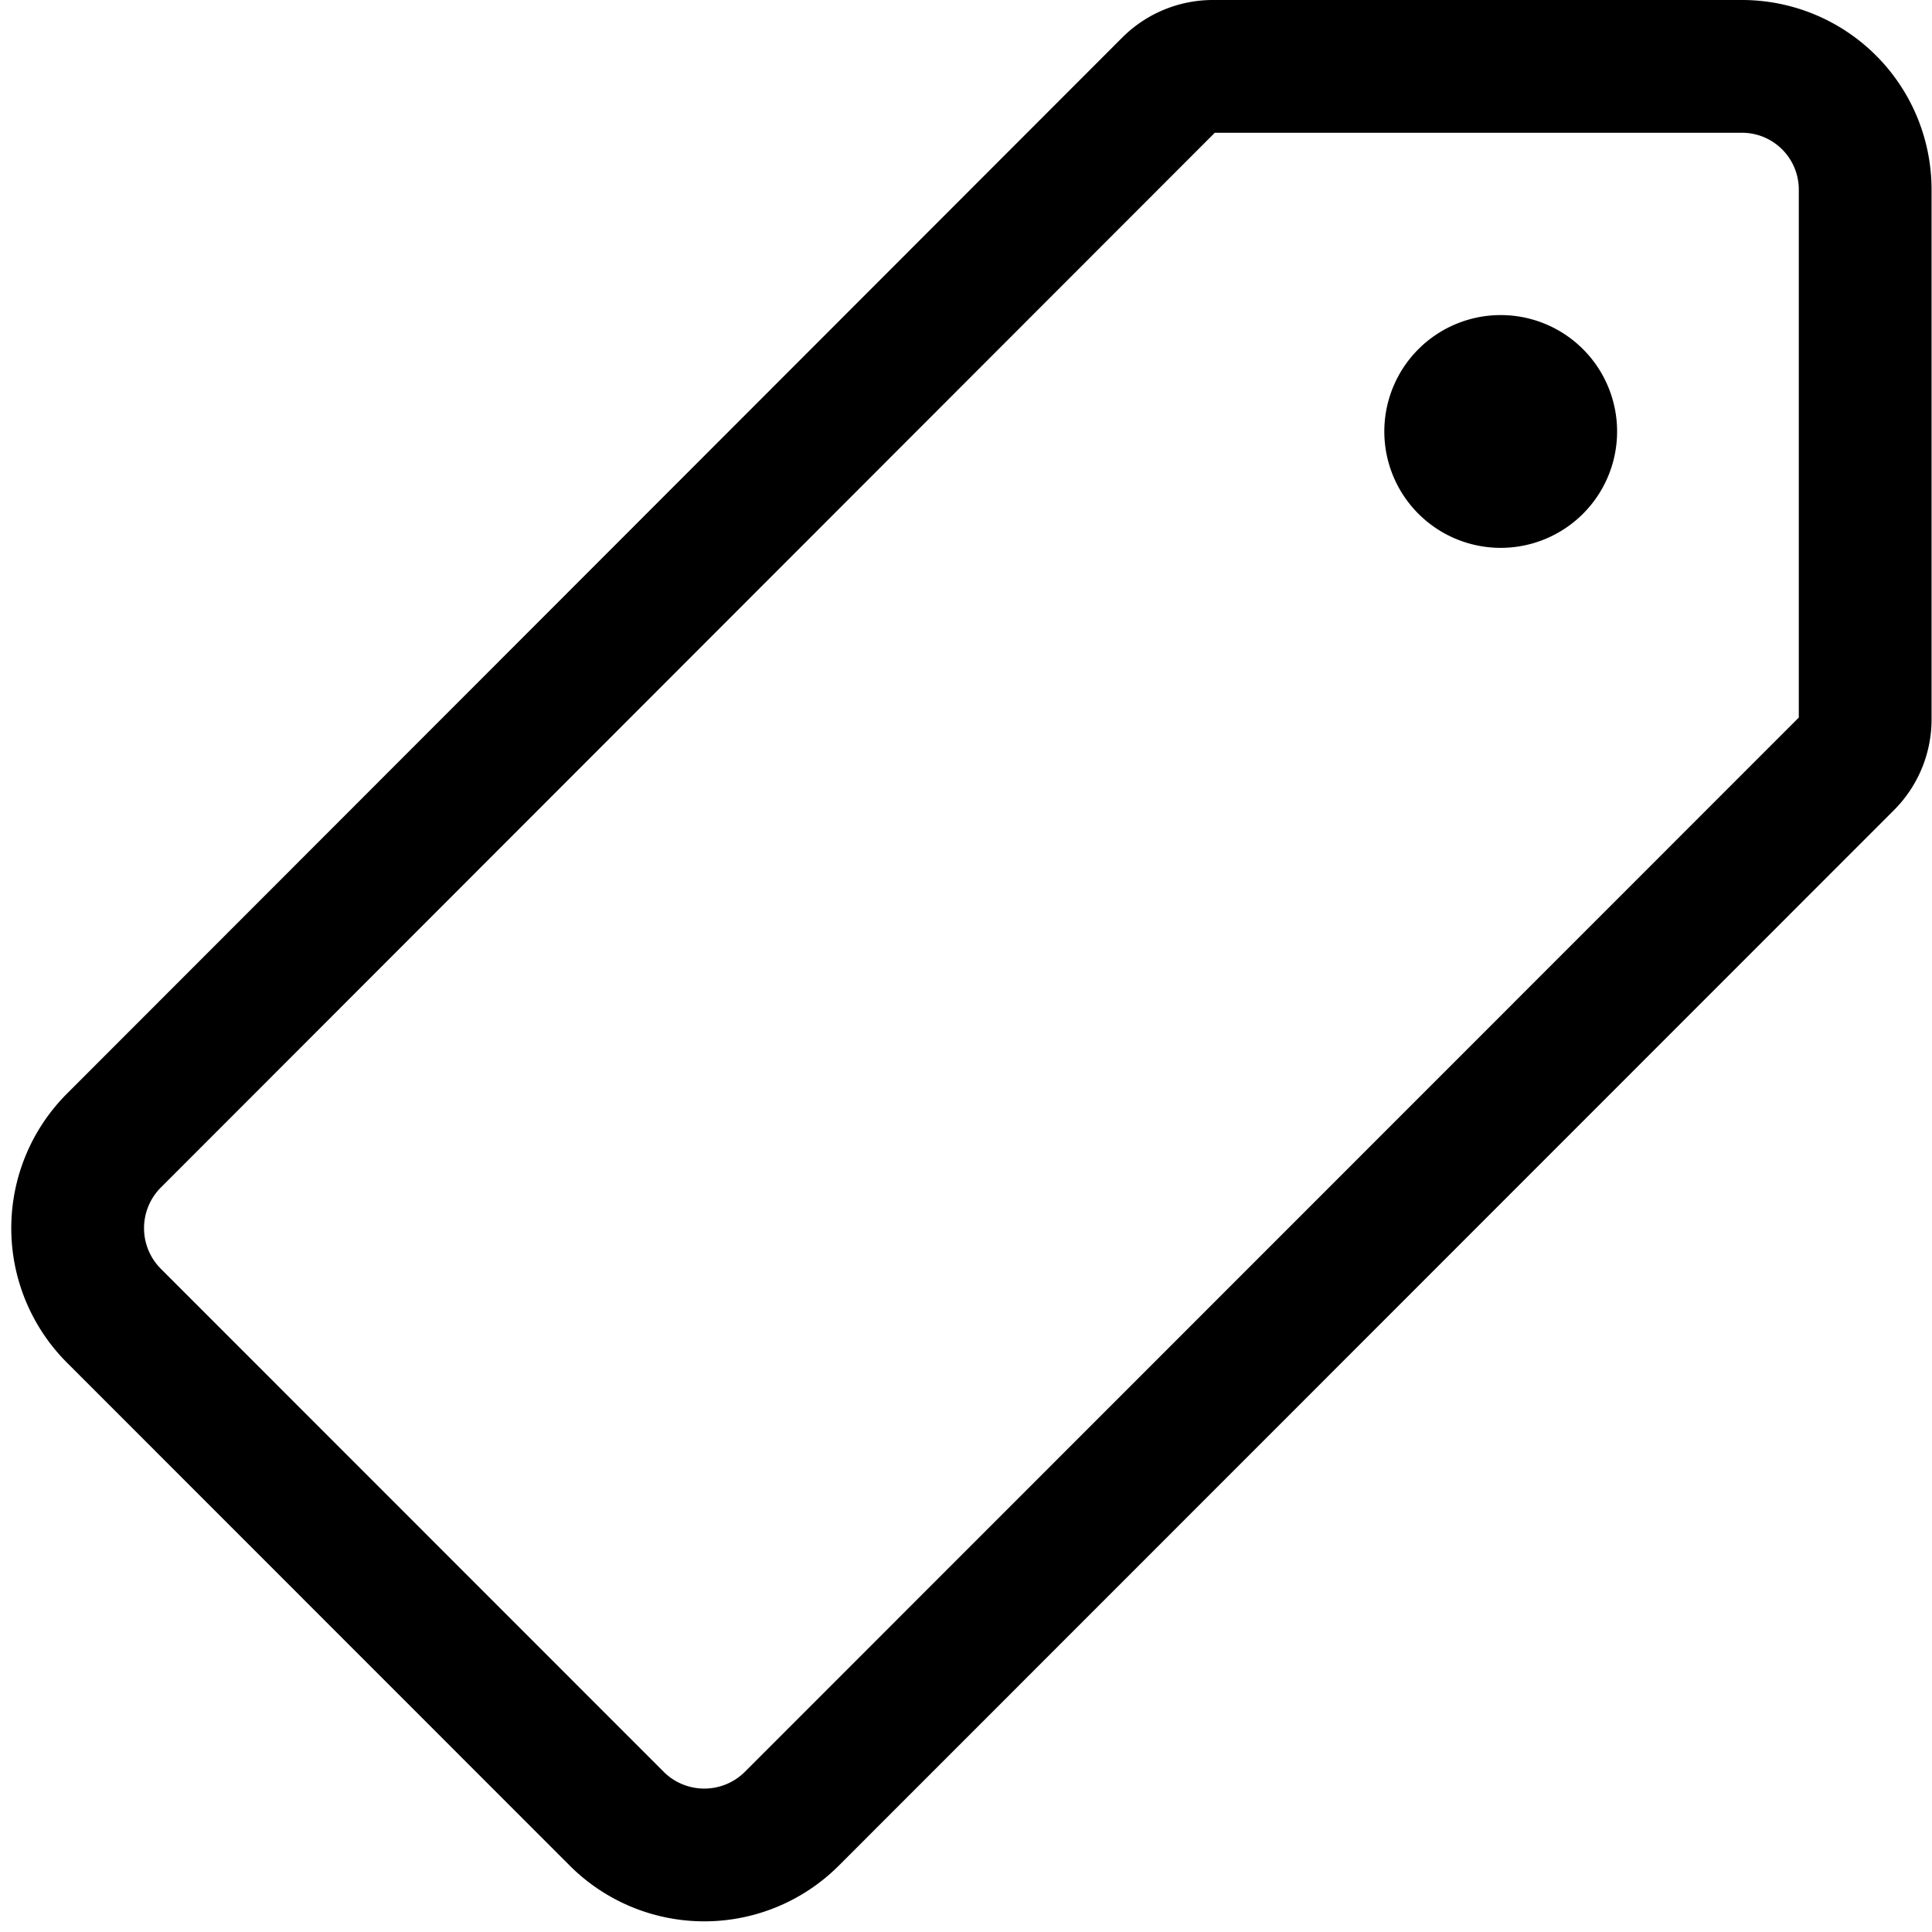 <svg xmlns="http://www.w3.org/2000/svg" width="21.829" height="21.833" viewBox="0 0 21.829 21.833">
<g id="pricetag-outline" transform="translate(-47.172 -47.25)">
<path id="Path_1500" data-name="Path 1500" d="M66.856,48H60.887a.7.7,0,0,0-.5.2L48.458,60.138a1.4,1.4,0,0,0,0,1.977L54.141,67.8a1.4,1.4,0,0,0,1.977,0L68.046,55.868a.7.7,0,0,0,.2-.5V49.4A1.392,1.392,0,0,0,66.856,48Z" fill="none" stroke="#000" stroke-linecap="round" stroke-linejoin="round" stroke-width="1.5"/>
<path id="Path_1501" data-name="Path 1501" d="M353.315,98.631a1.315,1.315,0,1,1,1.315-1.315A1.315,1.315,0,0,1,353.315,98.631Z" transform="translate(-289.187 -45.191)"/>
    </g>
    </svg>
